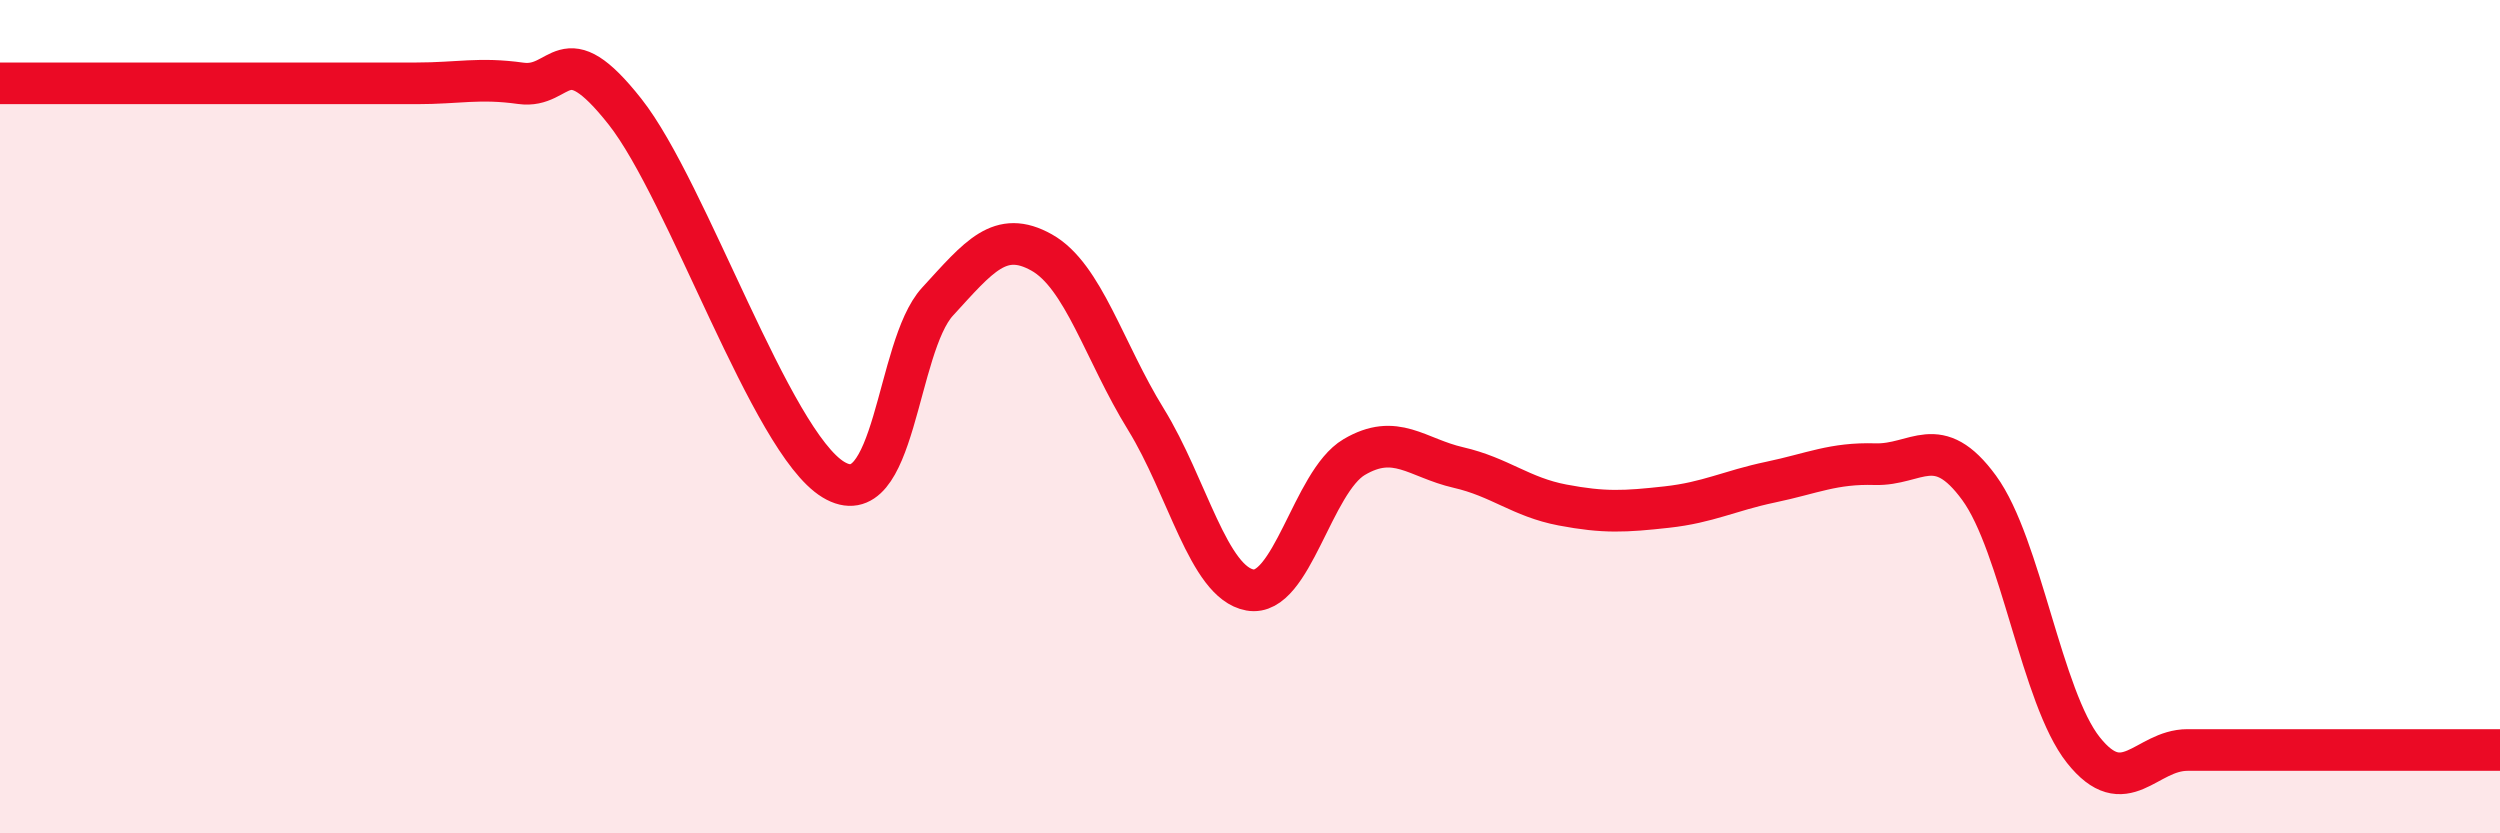 
    <svg width="60" height="20" viewBox="0 0 60 20" xmlns="http://www.w3.org/2000/svg">
      <path
        d="M 0,2 C 0.5,2 1.5,2 2.5,2 C 3.5,2 4,2 5,2 C 6,2 6.5,2 7.5,2 C 8.5,2 9,2 10,2 C 11,2 11.5,1.86 12.5,2 C 13.5,2.14 13.5,0.78 15,2.68 C 16.5,4.58 18.5,10.6 20,11.51 C 21.5,12.42 21.5,8.33 22.5,7.24 C 23.5,6.15 24,5.5 25,6.06 C 26,6.62 26.5,8.44 27.5,10.06 C 28.5,11.68 29,13.98 30,14.16 C 31,14.34 31.5,11.56 32.5,10.97 C 33.5,10.38 34,10.99 35,11.22 C 36,11.45 36.5,11.93 37.5,12.12 C 38.5,12.31 39,12.28 40,12.17 C 41,12.06 41.5,11.78 42.5,11.57 C 43.5,11.36 44,11.11 45,11.14 C 46,11.17 46.5,10.34 47.5,11.71 C 48.5,13.08 49,16.74 50,18 C 51,19.26 51.5,18 52.5,18 C 53.5,18 54,18 55,18 C 56,18 56.5,18 57.5,18 C 58.5,18 59.5,18 60,18L60 20L0 20Z"
        fill="#EB0A25"
        opacity="0.1"
        stroke-linecap="round"
        stroke-linejoin="round"
      />
      <path
        d="M 0,2 C 0.5,2 1.5,2 2.5,2 C 3.5,2 4,2 5,2 C 6,2 6.5,2 7.5,2 C 8.5,2 9,2 10,2 C 11,2 11.5,1.86 12.5,2 C 13.5,2.14 13.5,0.78 15,2.68 C 16.5,4.58 18.5,10.6 20,11.51 C 21.5,12.42 21.5,8.33 22.5,7.24 C 23.5,6.15 24,5.5 25,6.06 C 26,6.62 26.5,8.44 27.5,10.06 C 28.5,11.68 29,13.98 30,14.16 C 31,14.34 31.5,11.56 32.5,10.97 C 33.5,10.38 34,10.99 35,11.22 C 36,11.45 36.5,11.93 37.5,12.12 C 38.5,12.31 39,12.28 40,12.17 C 41,12.06 41.5,11.78 42.5,11.57 C 43.5,11.36 44,11.11 45,11.14 C 46,11.17 46.5,10.34 47.5,11.71 C 48.5,13.08 49,16.74 50,18 C 51,19.26 51.5,18 52.5,18 C 53.5,18 54,18 55,18 C 56,18 56.5,18 57.5,18 C 58.5,18 59.5,18 60,18"
        stroke="#EB0A25"
        stroke-width="1"
        fill="none"
        stroke-linecap="round"
        stroke-linejoin="round"
      />
    </svg>
  